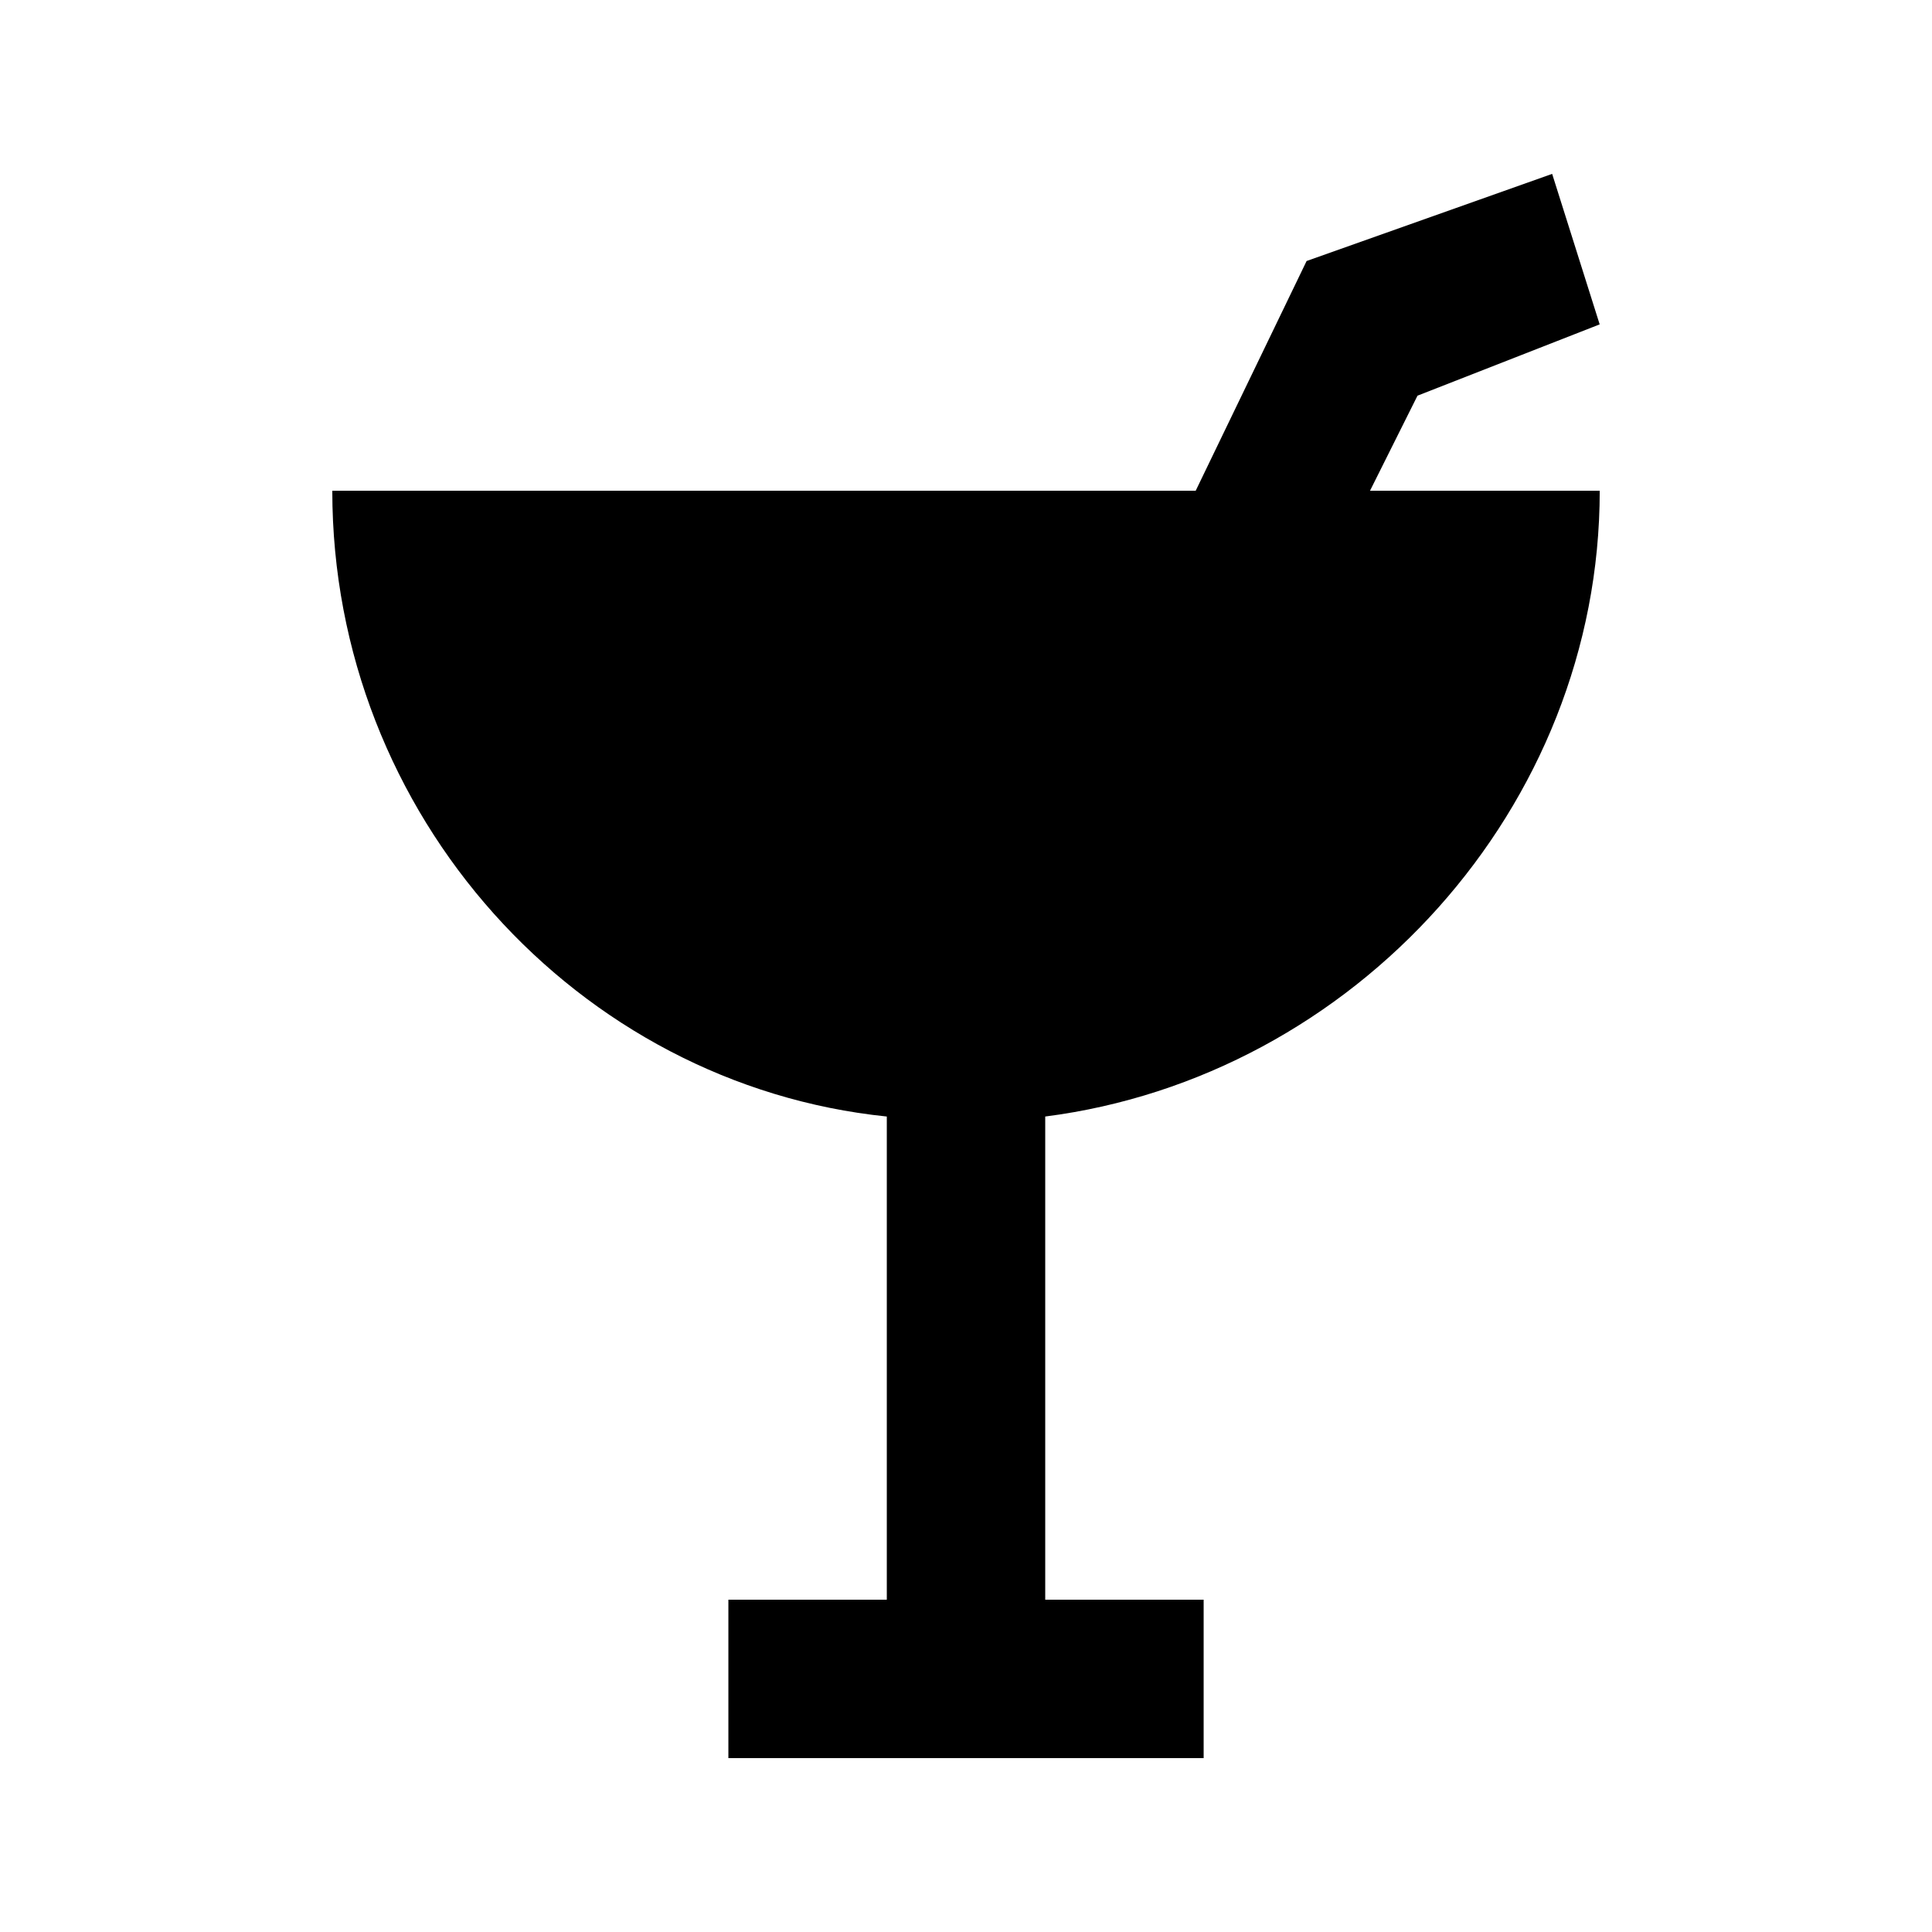 <?xml version="1.0" encoding="UTF-8"?>
<!-- Uploaded to: SVG Repo, www.svgrepo.com, Generator: SVG Repo Mixer Tools -->
<svg fill="#000000" width="800px" height="800px" version="1.1" viewBox="144 144 512 512" xmlns="http://www.w3.org/2000/svg">
 <path d="m519.65 248.86 48.281-18.895-12.594-39.883-65.074 23.09-29.391 60.879h-228.81c0 86.066 65.074 157.44 146.95 165.84v128.05h-41.984v41.984h125.95v-41.984h-41.984v-128.05c81.867-10.496 146.95-81.867 146.95-165.84h-60.879z"/>
</svg>